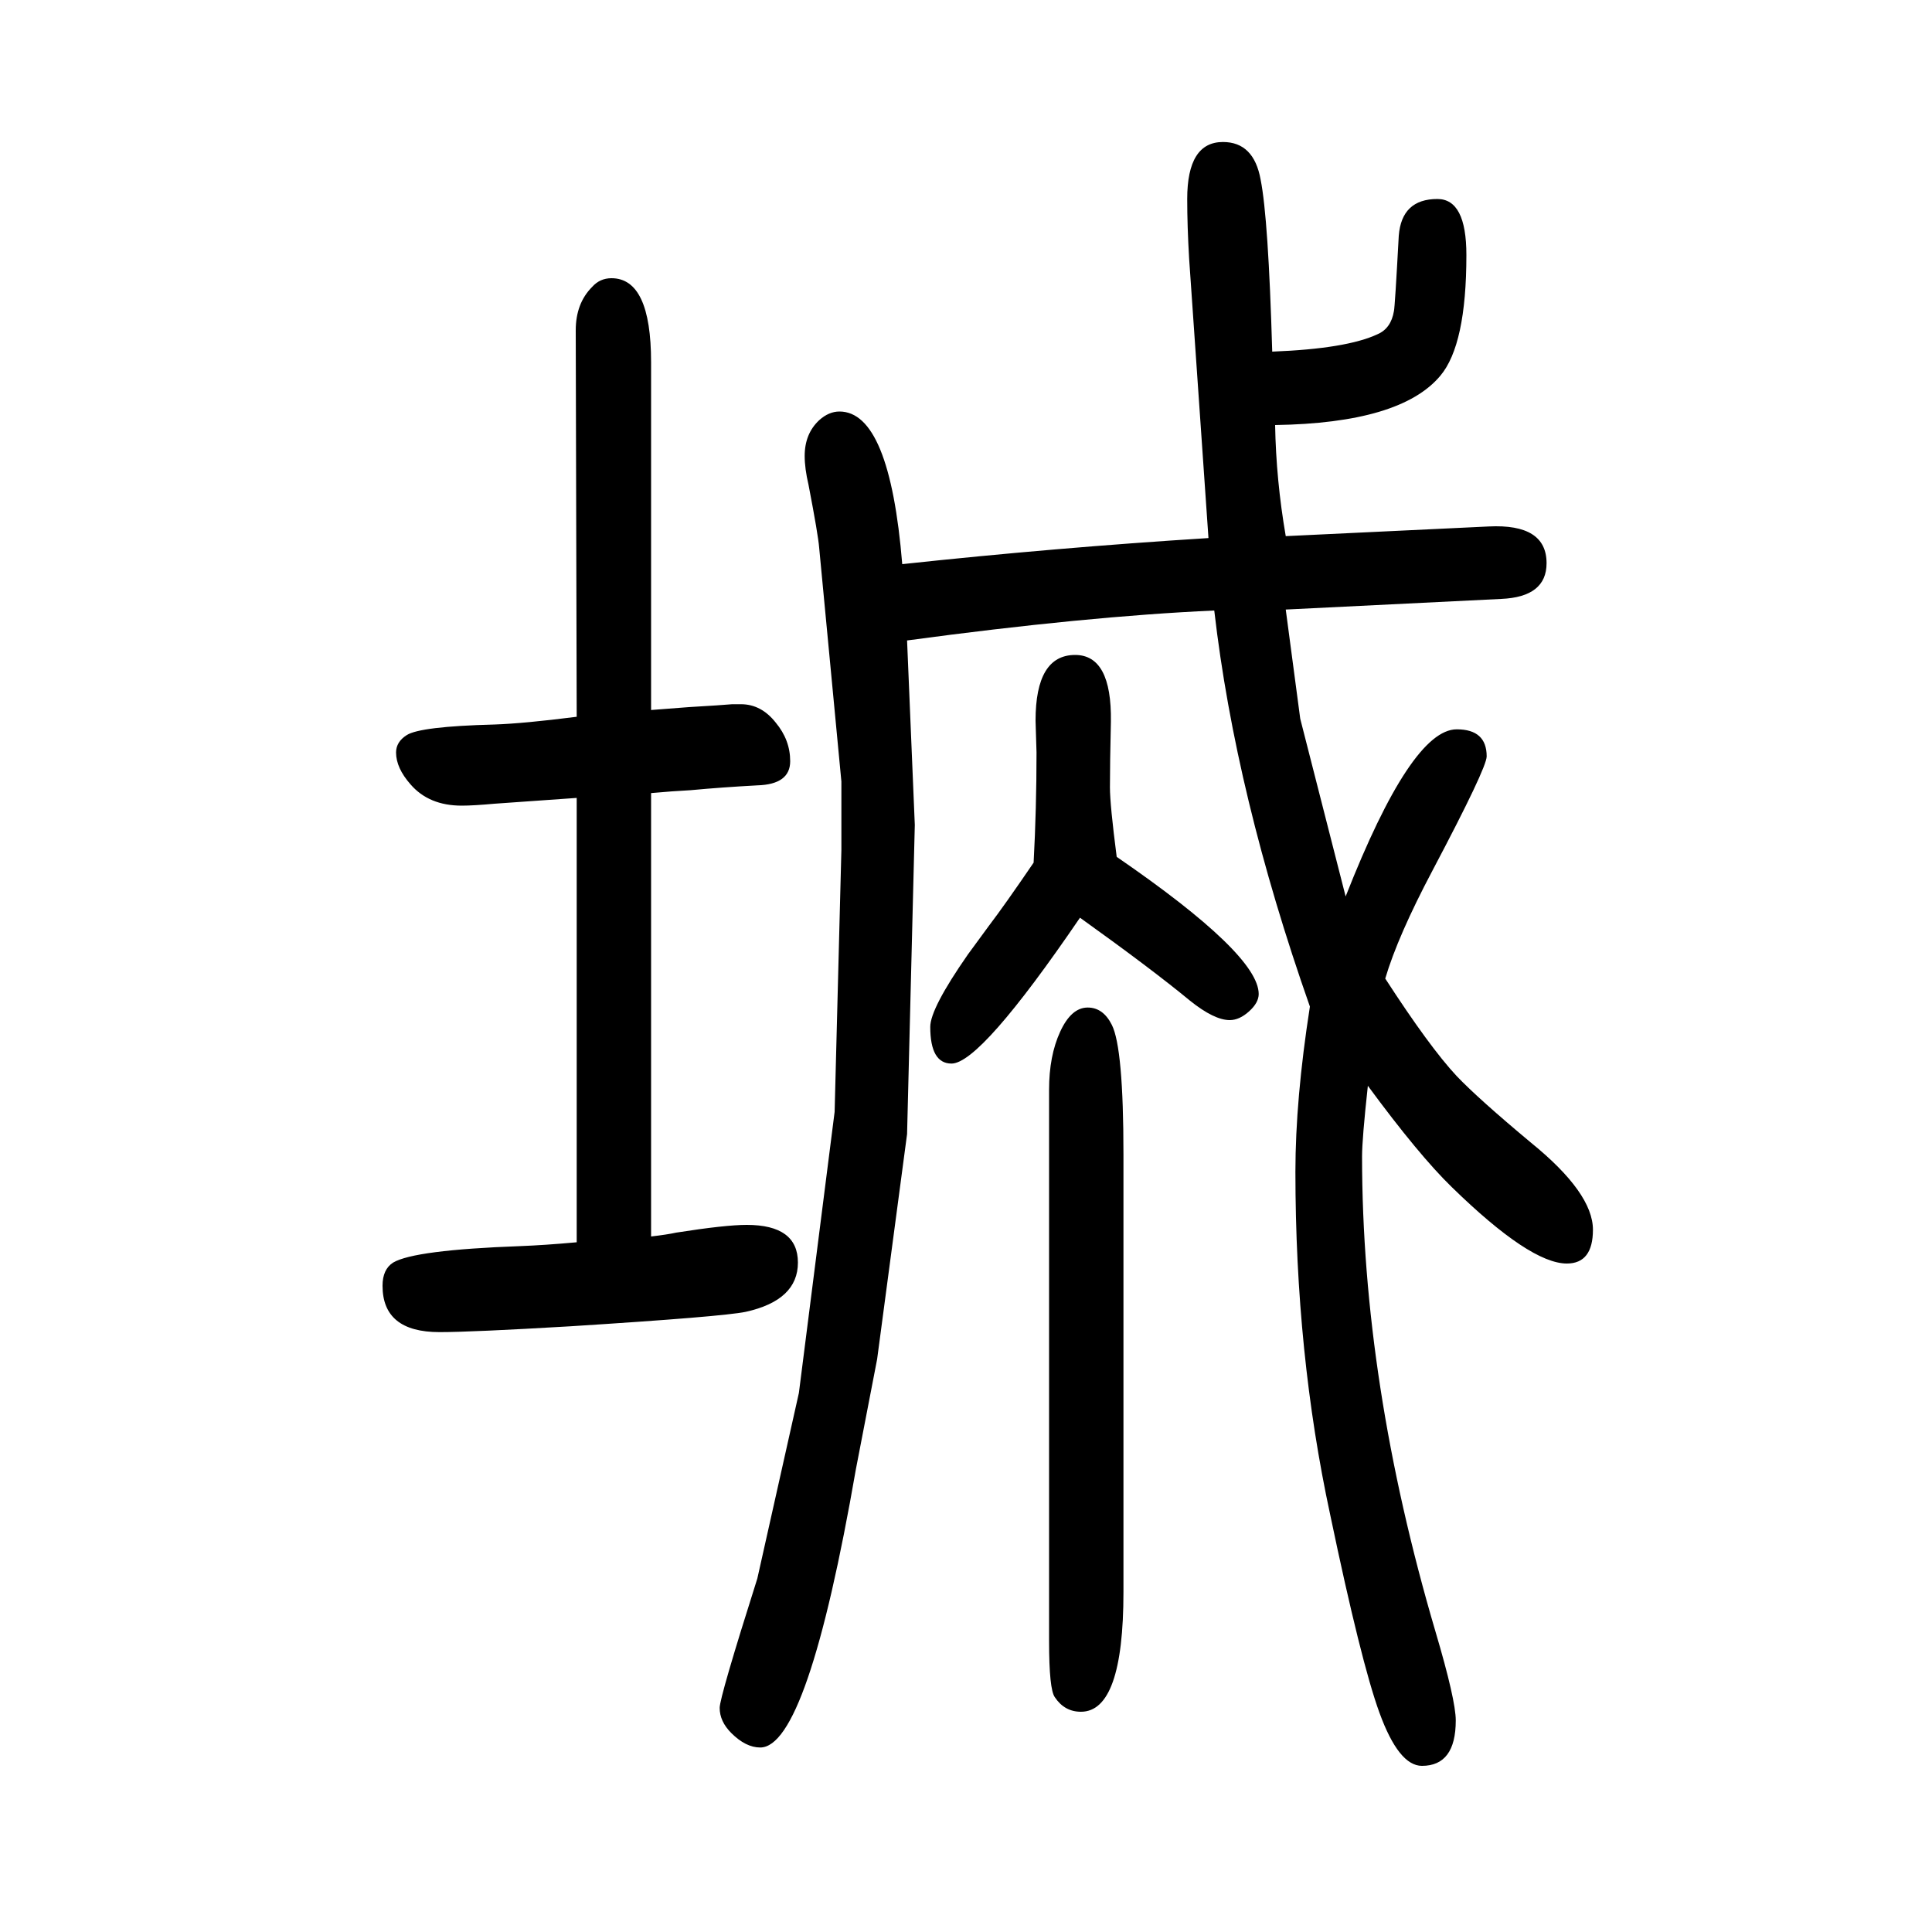 <svg xmlns="http://www.w3.org/2000/svg" xmlns:xlink="http://www.w3.org/1999/xlink" height="100" width="100" version="1.1"><path d="M597 364v460q-70 -5 -85 -6q-22 -2 -34 -2q-34 0 -53 22q-15 17 -15 33q0 11 11 18q14 9 91 11q30 1 85 8l-1 400q0 28 17 45q8 9 20 9q41 0 41 -87v-360l39 3q34 2 45 3h9q21 0 36 -19q15 -18 15 -40q0 -24 -34 -25q-37 -2 -69 -5q-19 -1 -41 -3v-459q17 2 26 4
q51 8 73 8q53 0 53 -39t-54 -51q-24 -5 -182 -15q-102 -6 -135 -6q-59 0 -59 48q0 17 11 24q22 13 131 17q26 1 59 4zM1393 722q68 173 115 173q31 0 31 -28q0 -12 -56 -118q-36 -68 -49 -112q46 -71 74 -101q23 -24 77 -69q64 -52 64 -90q0 -35 -27 -35q-38 0 -119 79
q-34 33 -87 105q-6 -55 -6 -73q0 -234 76 -492q21 -71 21 -92q0 -47 -35 -47q-24 0 -44 55q-19 52 -51 205q-36 167 -36 355q0 75 15 171q-77 219 -99 410q-133 -6 -318 -31l8 -191l-8 -320l-31 -233l-22 -114q-50 -288 -99 -288q-15 0 -30 15q-12 12 -12 26q0 11 39 134
l43 192l37 291l7 271v71l-23 242q-1 13 -11 65q-4 17 -4 30q0 23 15 37q10 9 21 9q52 0 65 -158q158 17 317 27l-20 289q-2 34 -2 62q0 59 37 59q32 0 39 -39q8 -40 12 -178q77 3 109 18q14 6 17 24q1 4 5 78q3 38 40 38q30 0 30 -58q0 -93 -27 -125q-41 -49 -171 -51
q1 -57 11 -115l210 10q60 3 60 -38q0 -35 -47 -37l-223 -11l15 -113zM1070 757q3 56 3 114l-1 33q0 68 41 68q38 0 37 -69q-1 -43 -1 -68q0 -18 7 -72q147 -101 147 -142q0 -9 -10 -18t-20 -9q-16 0 -41 20q-40 33 -114 86q-103 -151 -133 -151q-22 0 -22 38q0 19 39 75
l22 30q16 21 46 65zM1086 -49v571q0 35 11.5 60t28.5 25q16 0 25 -18q12 -24 12 -134v-453q0 -124 -44 -124q-17 0 -27 15q-6 8 -6 58z" style="" transform="scale(0.05 -0.05) translate(0 -1650)"/></svg>